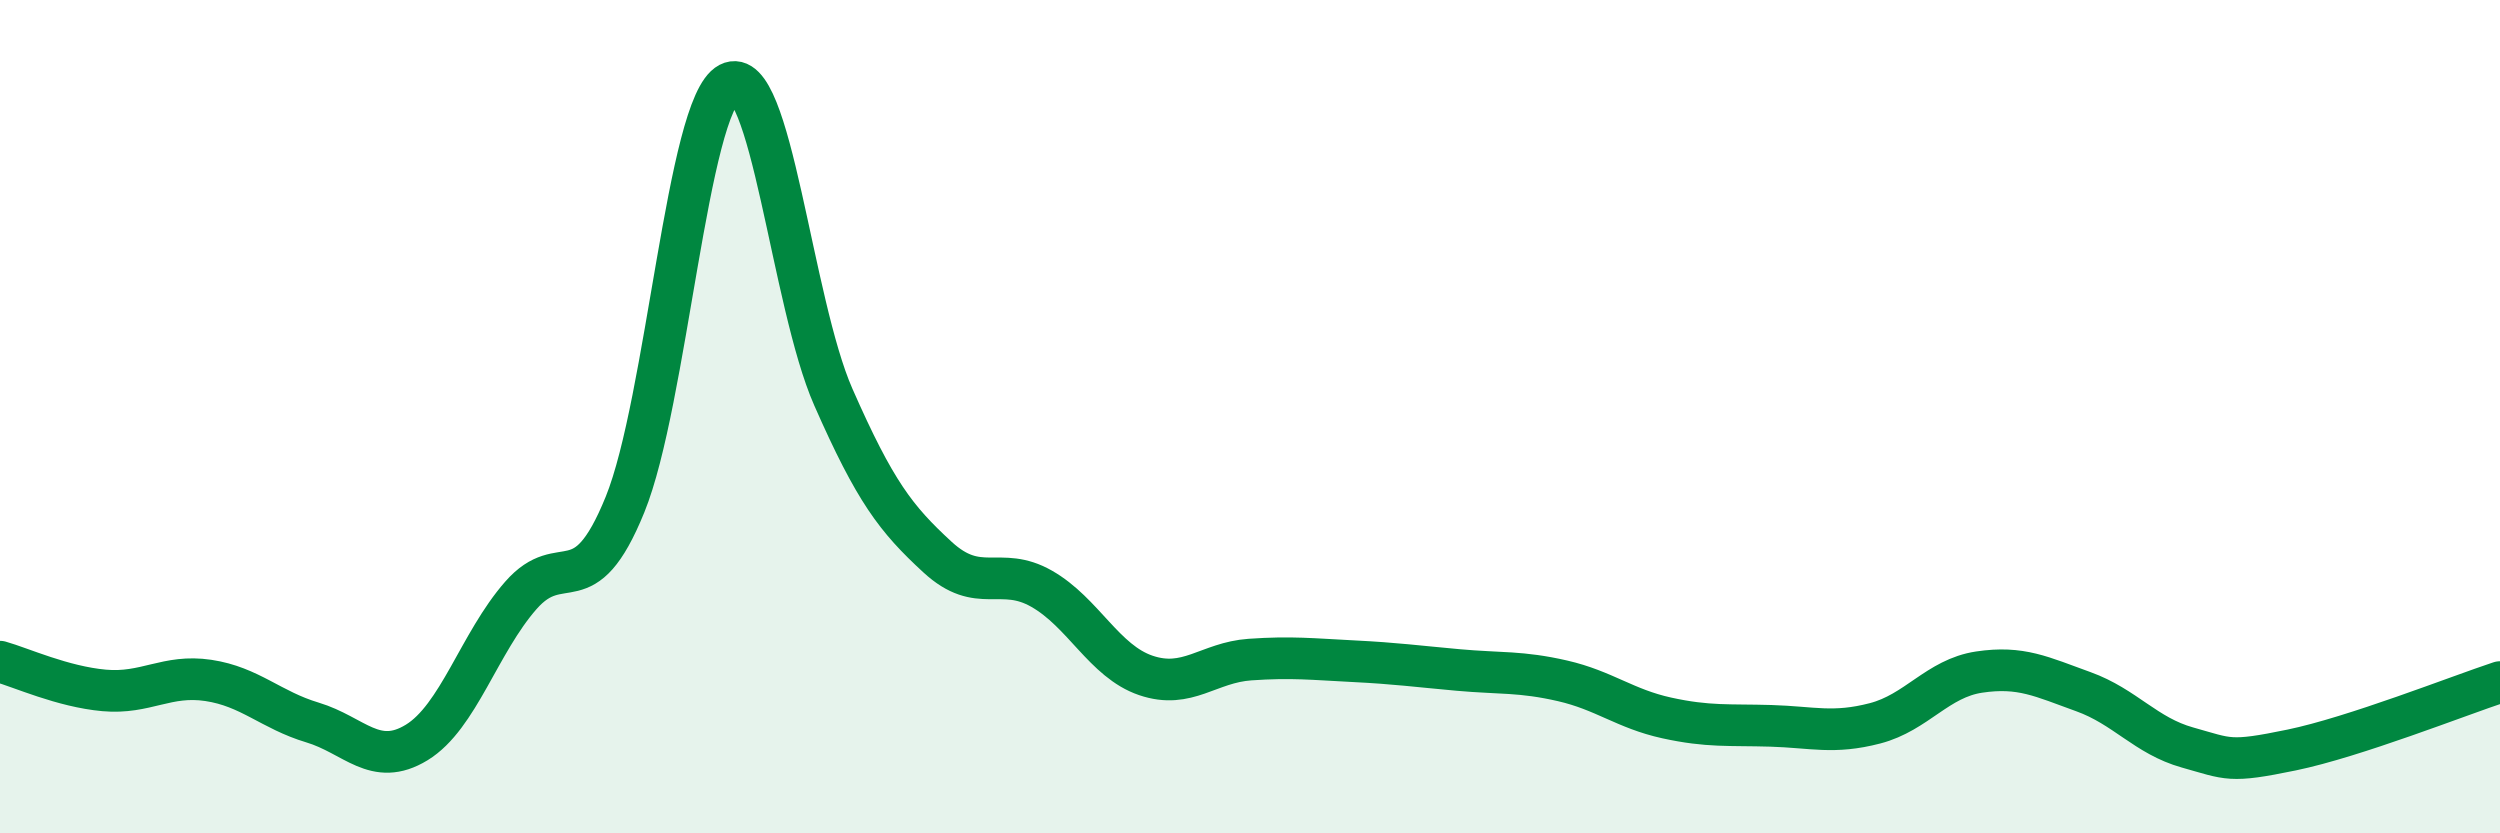 
    <svg width="60" height="20" viewBox="0 0 60 20" xmlns="http://www.w3.org/2000/svg">
      <path
        d="M 0,15.88 C 0.5,16.02 1.5,16.48 2.5,16.57 C 3.5,16.66 4,16.18 5,16.33 C 6,16.48 6.5,17.04 7.5,17.34 C 8.5,17.64 9,18.43 10,17.82 C 11,17.21 11.5,15.43 12.5,14.29 C 13.5,13.15 14,14.57 15,12.11 C 16,9.65 16.5,2.52 17.5,2 C 18.5,1.48 19,7.26 20,9.53 C 21,11.8 21.5,12.45 22.5,13.37 C 23.5,14.29 24,13.56 25,14.13 C 26,14.7 26.5,15.87 27.5,16.21 C 28.5,16.55 29,15.9 30,15.83 C 31,15.76 31.5,15.82 32.5,15.87 C 33.5,15.92 34,15.99 35,16.08 C 36,16.17 36.5,16.11 37.5,16.34 C 38.5,16.57 39,17.01 40,17.23 C 41,17.45 41.5,17.39 42.5,17.42 C 43.5,17.45 44,17.62 45,17.36 C 46,17.1 46.5,16.28 47.5,16.13 C 48.5,15.98 49,16.24 50,16.6 C 51,16.96 51.5,17.66 52.5,17.94 C 53.5,18.22 53.5,18.31 55,18 C 56.5,17.69 59,16.7 60,16.37L60 20L0 20Z"
        fill="#008740"
        opacity="0.1"
        stroke-linecap="round"
        stroke-linejoin="round"
      />
      <path
        d="M 0,15.88 C 0.5,16.02 1.5,16.48 2.5,16.57 C 3.5,16.66 4,16.18 5,16.33 C 6,16.48 6.5,17.04 7.5,17.34 C 8.5,17.64 9,18.43 10,17.82 C 11,17.21 11.5,15.43 12.5,14.29 C 13.5,13.15 14,14.57 15,12.11 C 16,9.65 16.5,2.52 17.5,2 C 18.5,1.48 19,7.26 20,9.53 C 21,11.8 21.5,12.45 22.5,13.37 C 23.5,14.29 24,13.56 25,14.13 C 26,14.7 26.5,15.87 27.5,16.21 C 28.5,16.55 29,15.9 30,15.83 C 31,15.76 31.5,15.82 32.5,15.87 C 33.5,15.92 34,15.99 35,16.08 C 36,16.17 36.5,16.11 37.5,16.34 C 38.5,16.57 39,17.01 40,17.23 C 41,17.45 41.5,17.39 42.5,17.42 C 43.5,17.45 44,17.62 45,17.36 C 46,17.1 46.5,16.28 47.5,16.13 C 48.5,15.98 49,16.24 50,16.6 C 51,16.96 51.5,17.66 52.5,17.94 C 53.5,18.22 53.5,18.31 55,18 C 56.5,17.69 59,16.7 60,16.37"
        stroke="#008740"
        stroke-width="1"
        fill="none"
        stroke-linecap="round"
        stroke-linejoin="round"
      />
    </svg>
  